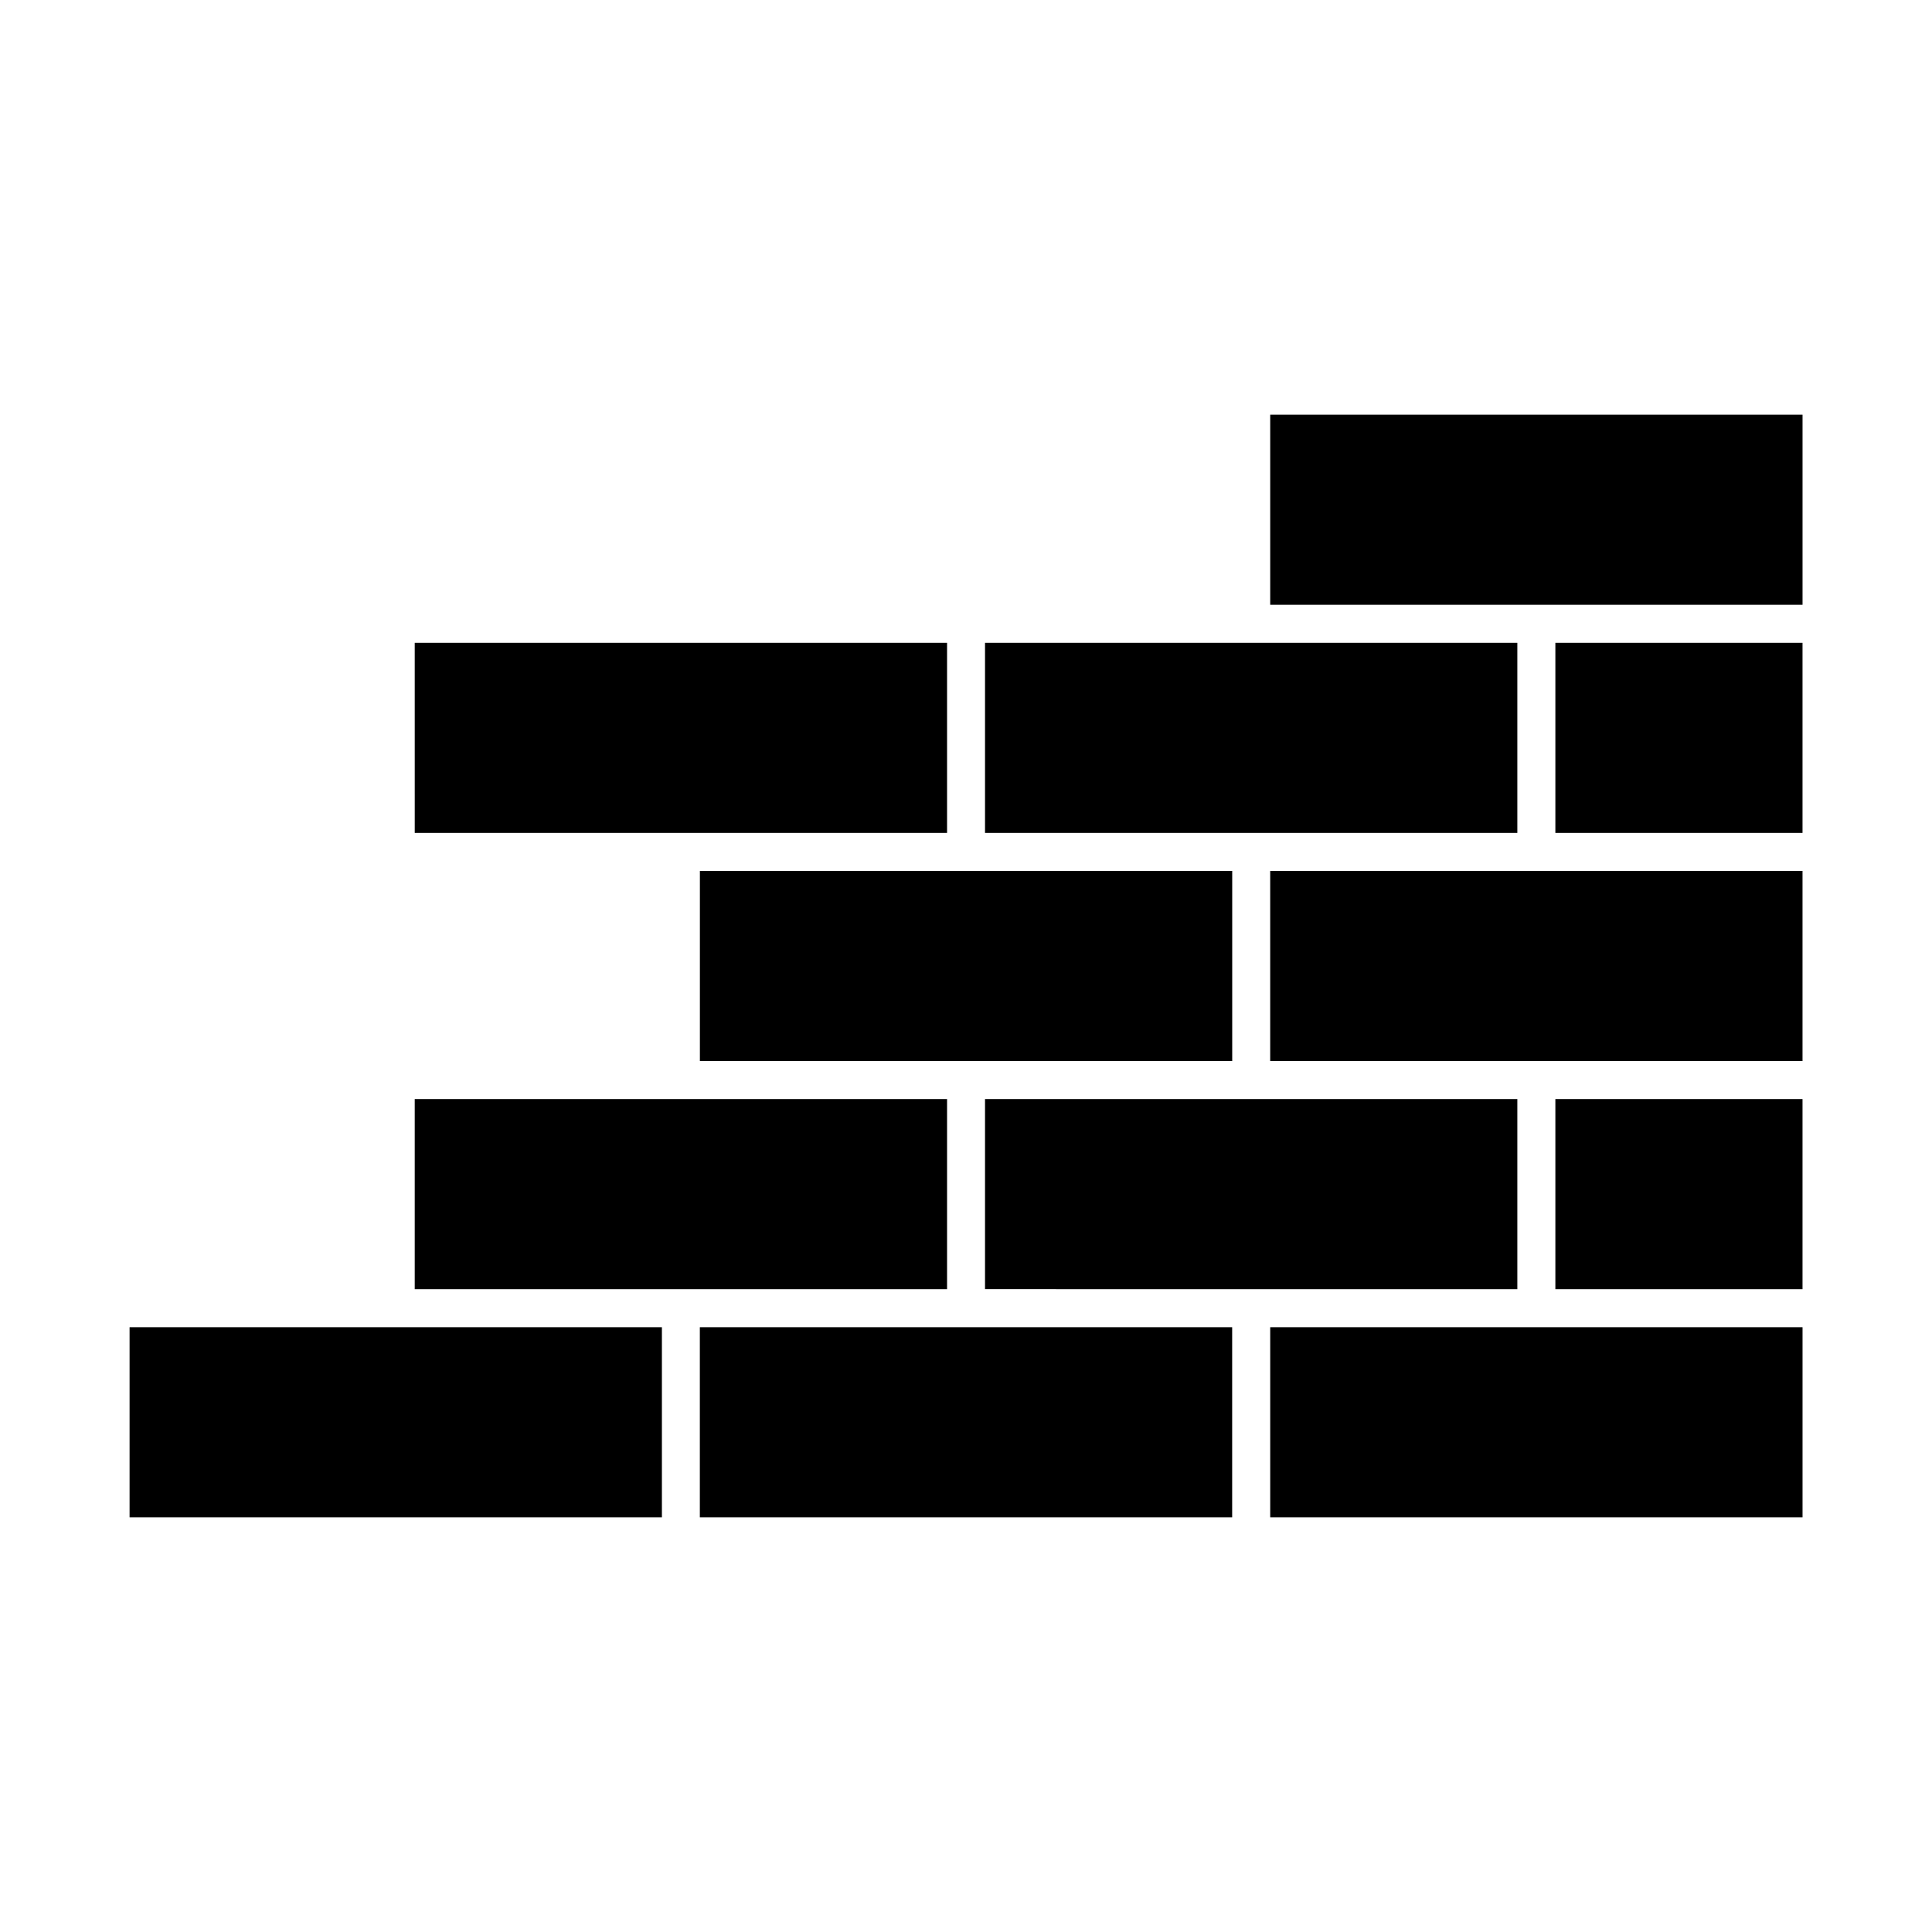 <?xml version="1.0" encoding="UTF-8"?>
<!-- Uploaded to: ICON Repo, www.svgrepo.com, Generator: ICON Repo Mixer Tools -->
<svg fill="#000000" width="800px" height="800px" version="1.1" viewBox="144 144 512 512" xmlns="http://www.w3.org/2000/svg">
 <path d="m405.04 485.64v-50.379h141.07v50.383zm65.496 10.078v50.383l-141.07-0.004v-50.379zm5.039-181.37h70.535v50.383l-141.07-0.004v-50.379zm146.11 0v50.383l-65.496-0.004v-50.379zm0 60.457v50.383l-141.07-0.004v-50.379zm-65.496 60.457h65.496v50.383l-65.496-0.004zm-75.57-181.37h141.07v50.383l-141.07-0.004zm-226.71 60.457h141.07v50.383l-70.535-0.004h-70.531zm75.57 60.457h141.07v50.383l-141.07-0.004zm-75.57 60.457h141.07v50.383l-141.07-0.004zm-75.57 60.457h141.07v50.383l-141.07-0.004zm443.35 50.379h-141.07v-50.379h141.07z"/>
</svg>